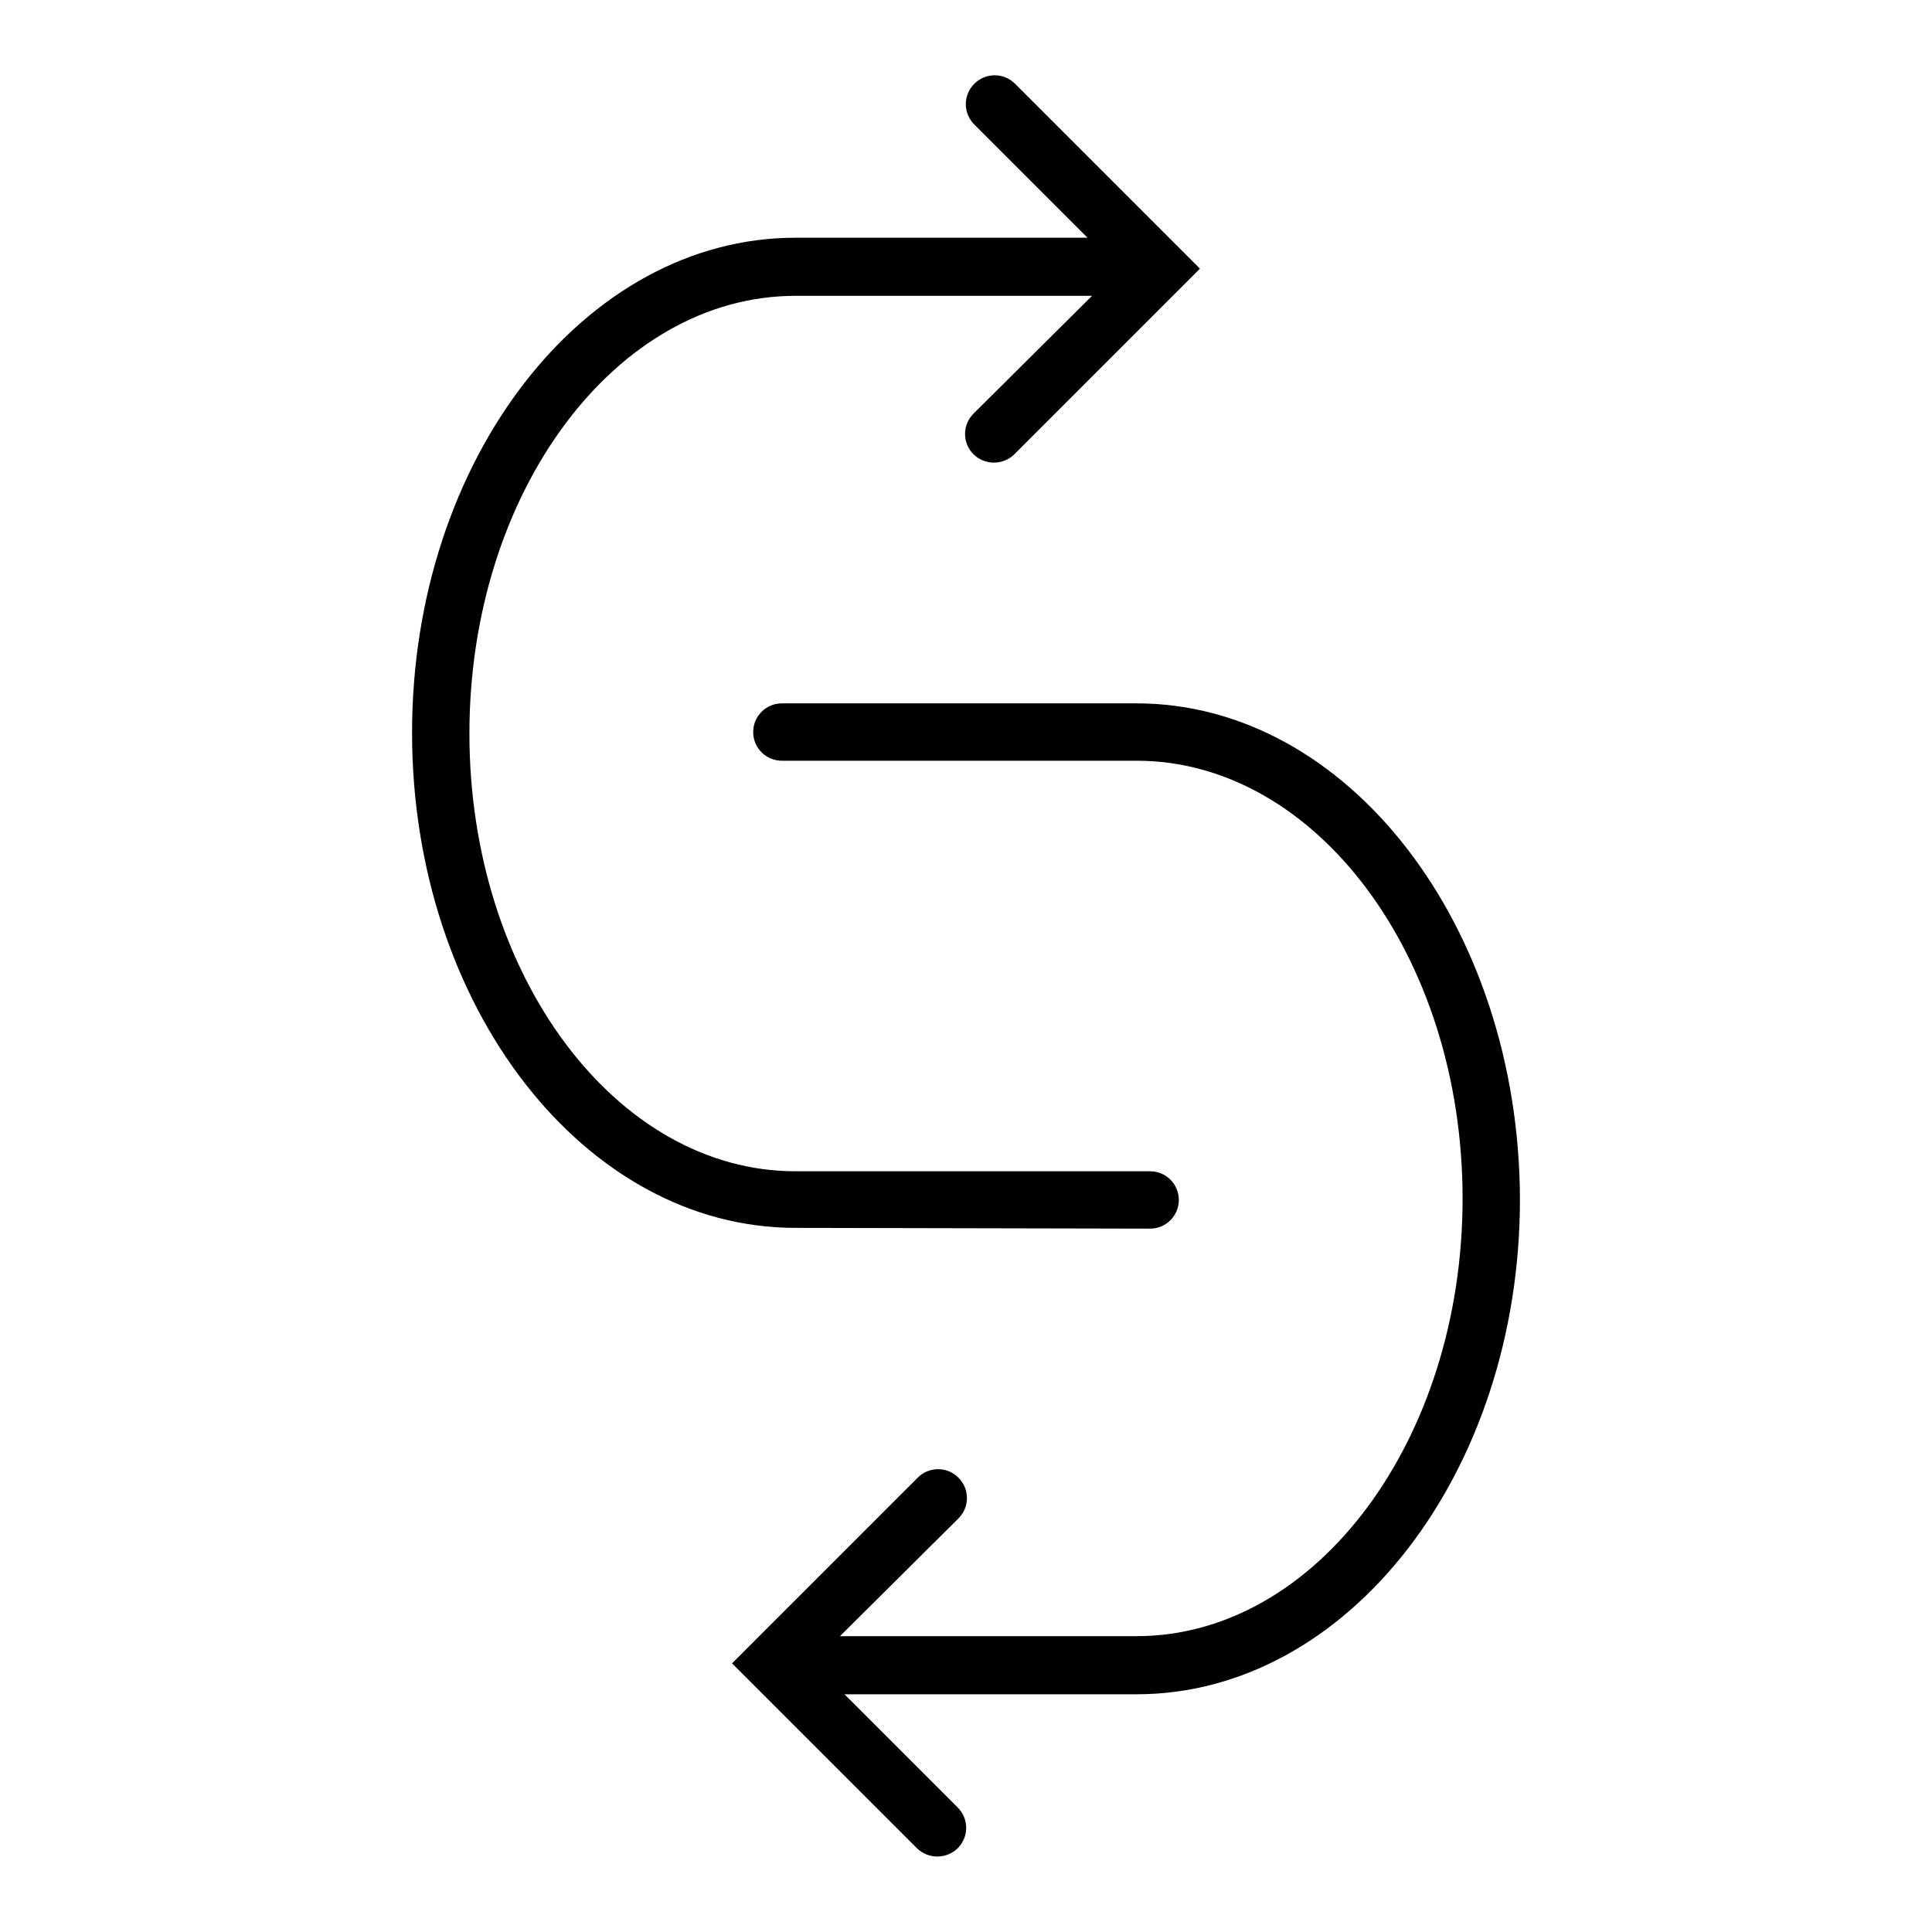 <?xml version="1.0" encoding="utf-8"?>
<!-- Svg Vector Icons : http://www.onlinewebfonts.com/icon -->
<!DOCTYPE svg PUBLIC "-//W3C//DTD SVG 1.1//EN" "http://www.w3.org/Graphics/SVG/1.1/DTD/svg11.dtd">
<svg version="1.1" xmlns="http://www.w3.org/2000/svg" xmlns:xlink="http://www.w3.org/1999/xlink" x="0px" y="0px" viewBox="0 0 256 256" enable-background="new 0 0 256 256" xml:space="preserve">
<g><g><g><g><path fill="#000000" d="M152.4,162.8c2.1,0,3.8-1.7,3.8-3.8s-1.7-3.8-3.8-3.8h-47c-23.8,0-43.2-26-43.2-58s19.4-58,43.2-58h39.3l-15.7,15.6c-1.5,1.5-1.5,3.9,0,5.4c0.7,0.7,1.7,1.1,2.7,1.1c1,0,2-0.4,2.7-1.1L159,35.6l-24.5-24.5c-1.5-1.5-3.9-1.5-5.4,0c-1.5,1.5-1.5,3.9,0,5.4l15,15h-38.7c-28,0-50.8,29.4-50.8,65.6s22.8,65.6,50.8,65.6L152.4,162.8L152.4,162.8z"/><path fill="#000000" d="M150.6,93.2h-47c-2.1,0-3.8,1.7-3.8,3.8c0,2.1,1.7,3.8,3.8,3.8h47c23.8,0,43.2,26,43.2,58c0,32-19.4,58-43.2,58h-39.3l15.7-15.6c1.5-1.5,1.5-3.9,0-5.4c-1.5-1.5-3.9-1.5-5.4,0L97,220.4l24.5,24.5c0.7,0.7,1.7,1.1,2.7,1.1c1,0,2-0.4,2.7-1.1c1.5-1.5,1.5-3.9,0-5.4l-15-15h38.7c28,0,50.8-29.4,50.8-65.6C201.3,122.7,178.6,93.2,150.6,93.2z"/></g></g><g></g><g></g><g></g><g></g><g></g><g></g><g></g><g></g><g></g><g></g><g></g><g></g><g></g><g></g><g></g></g></g>
</svg>